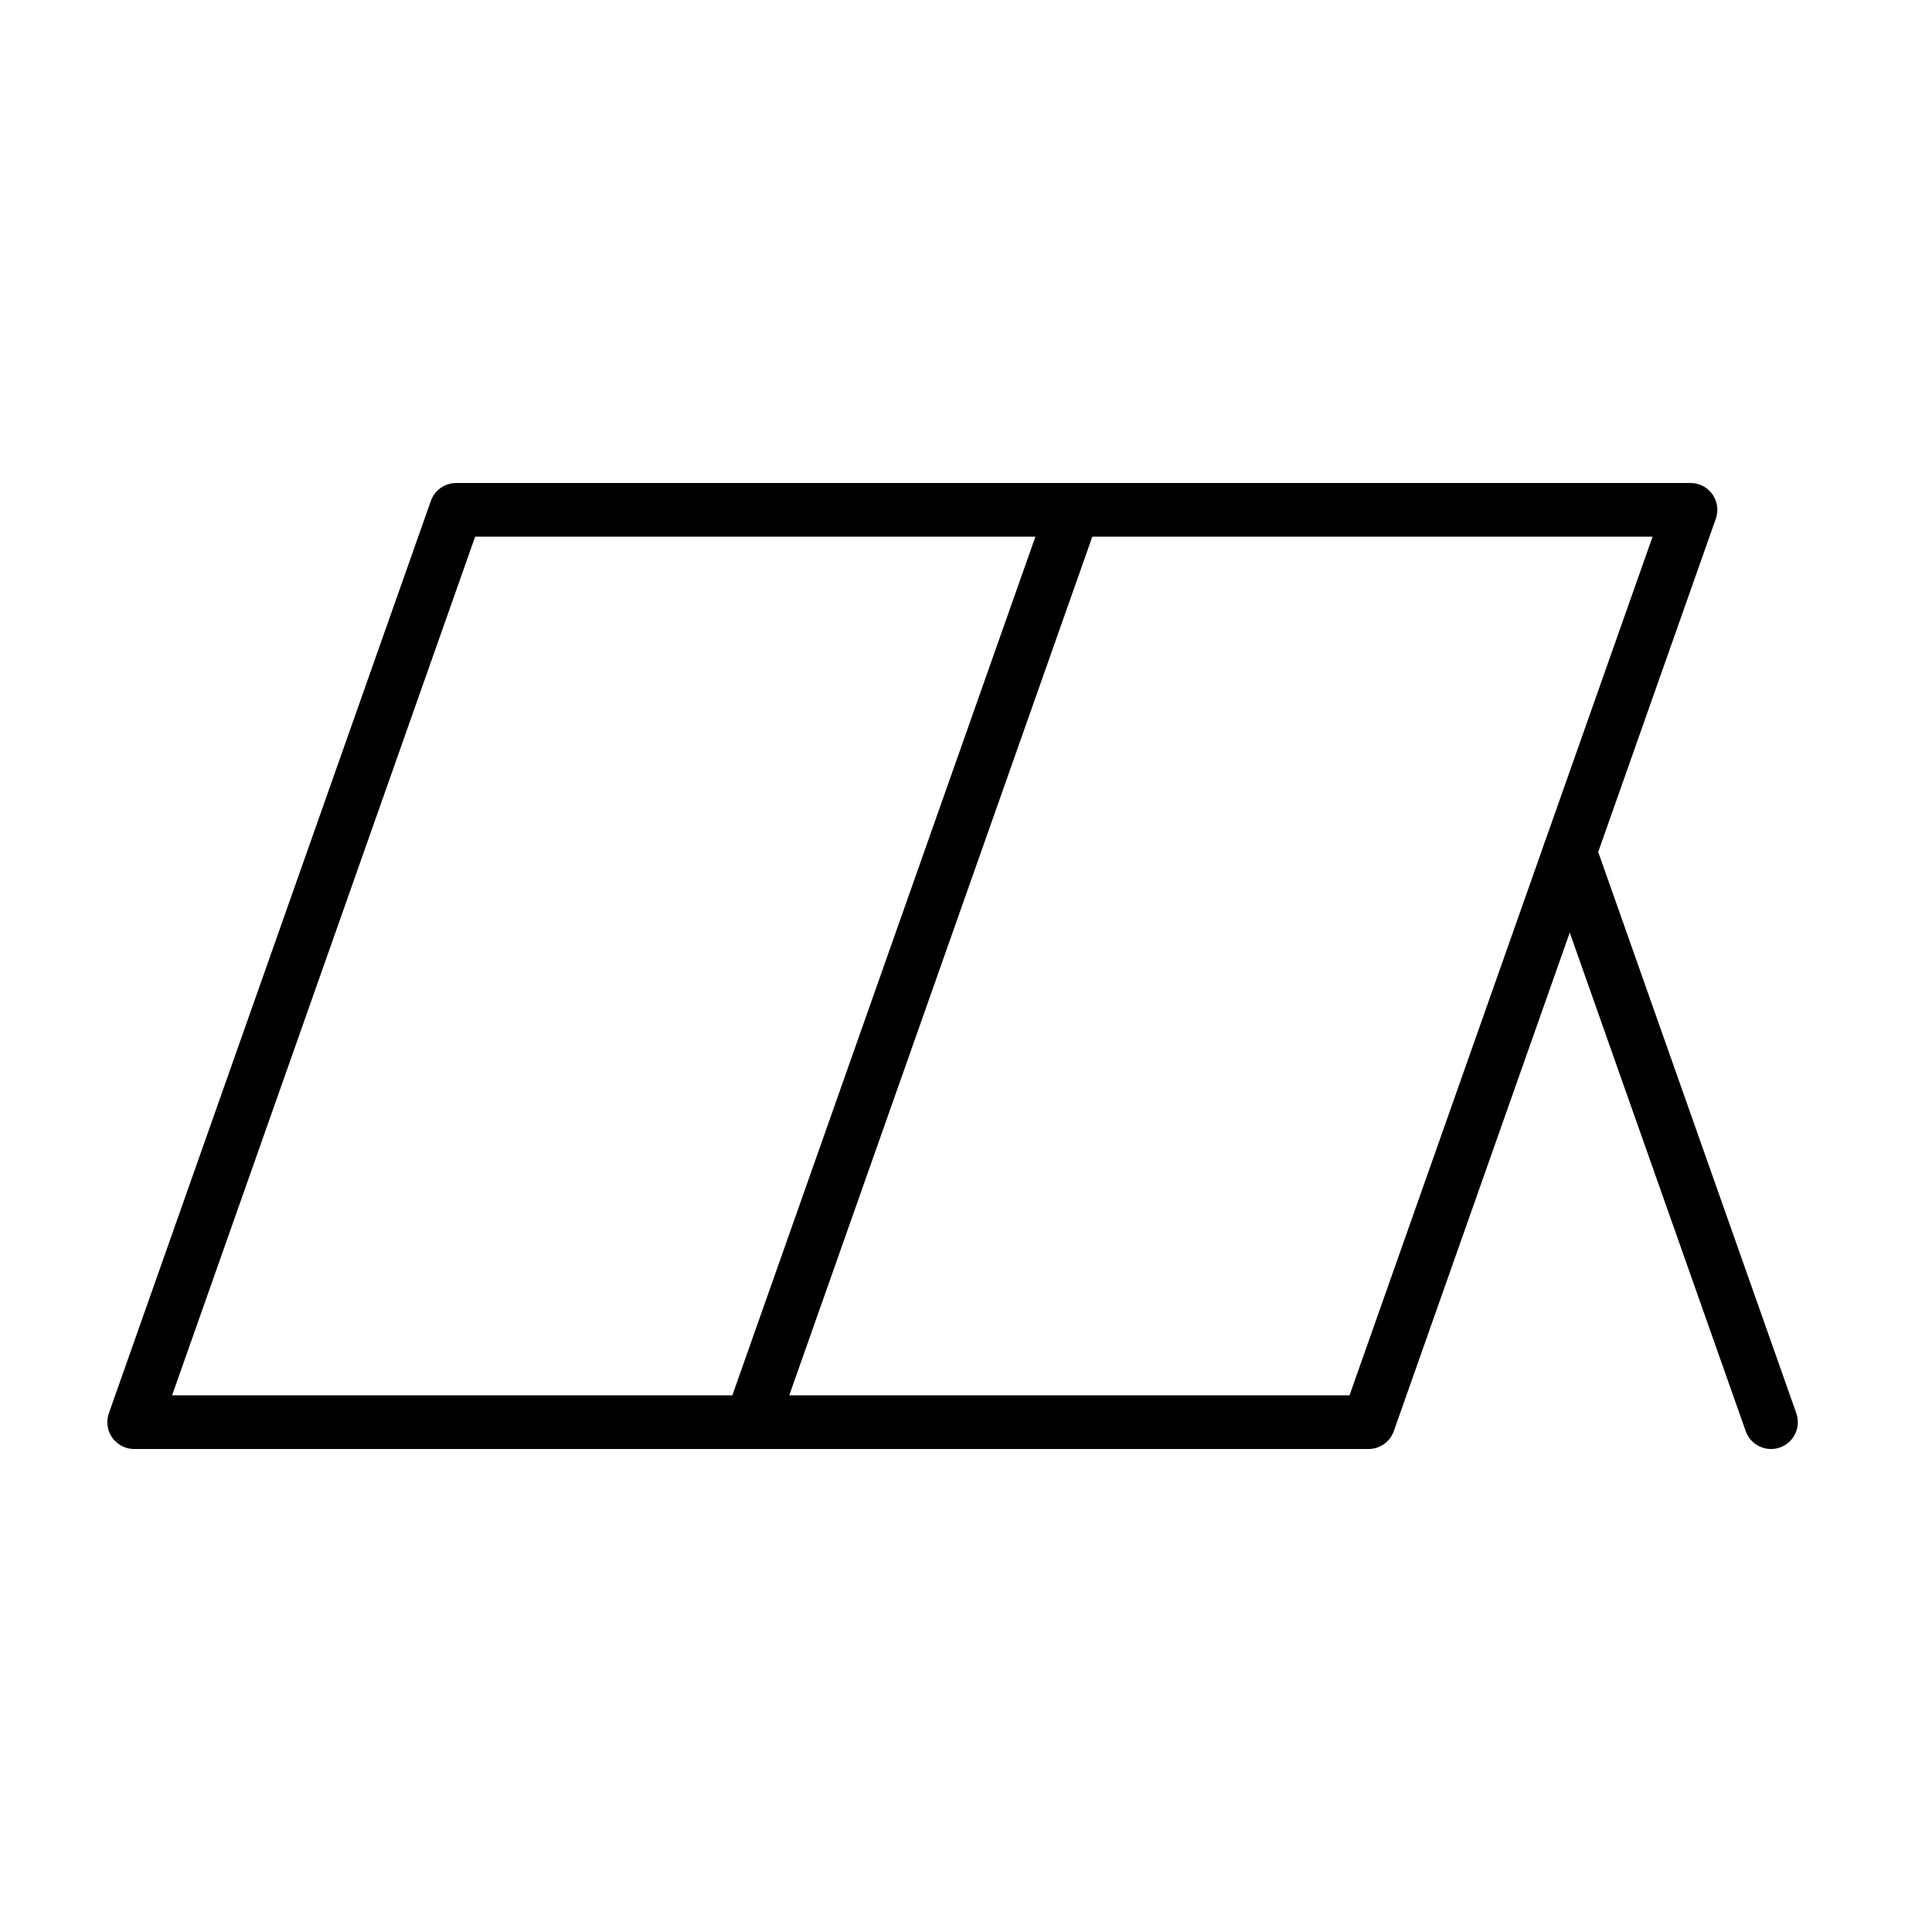 <svg id="emoji" viewBox="0 0 72 72" xmlns="http://www.w3.org/2000/svg">
  <g id="line">
    <polygon fill="none" stroke="#000000" stroke-linecap="round" stroke-linejoin="round" stroke-miterlimit="10" stroke-width="2" points="51,53 5,53 17,19 63,19"/>
    <line x1="40" x2="28" y1="19" y2="53" fill="none" stroke="#000000" stroke-linecap="round" stroke-linejoin="round" stroke-miterlimit="10" stroke-width="2"/>
    <line x1="58.502" x2="66" y1="31.756" y2="53" fill="none" stroke="#000000" stroke-linecap="round" stroke-linejoin="round" stroke-miterlimit="10" stroke-width="2"/>
  </g>
</svg>
